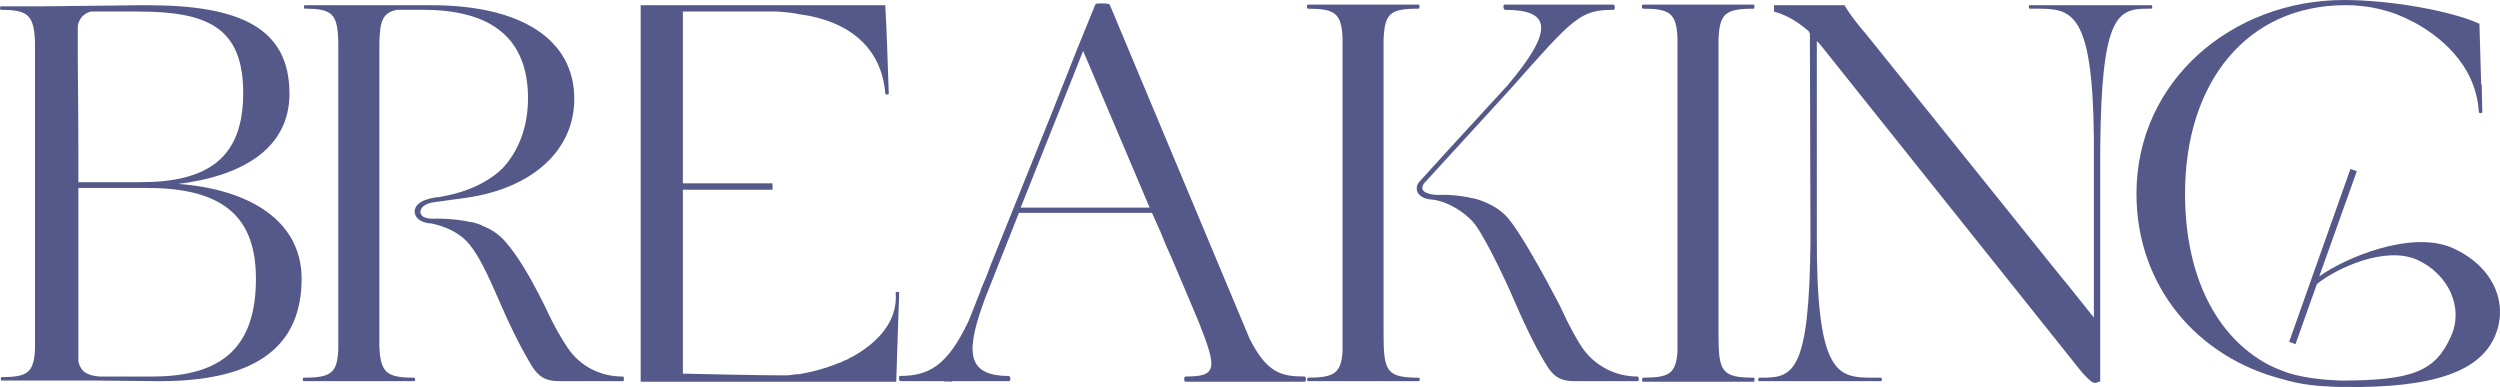 <?xml version="1.0" encoding="UTF-8"?> <svg xmlns="http://www.w3.org/2000/svg" viewBox="0 0 475.484 73.609" fill="none"><path d="M33.935 34.98C47.135 35.97 57.365 41.8 57.365 53.02C57.365 65.34 49.445 72.49 30.525 72.49C30.415 72.49 30.085 72.49 29.755 72.49L18.315 72.38C15.455 72.38 12.045 72.38 10.945 72.38C9.295 72.38 3.355 72.38 0.275 72.38C0.055 72.38 0.165 71.72 0.275 71.72C5.335 71.72 6.435 70.84 6.655 66.33V55.99C6.655 53.13 6.655 49.72 6.655 45.76V27.72C6.655 23.76 6.655 20.35 6.655 17.6V7.92C6.435 2.86 5.335 1.87 0.165 1.87C-0.055 1.87 -0.055 1.21 0.165 1.21C2.145 1.21 5.005 1.21 7.315 1.21L27.005 0.99C27.445 0.99 27.665 0.99 27.885 0.99C45.265 0.99 55.055 5.06 55.055 17.82C55.055 28.16 46.255 33.44 33.935 34.98ZM46.255 17.71C46.255 5.28 39.545 2.2 26.345 2.2H17.215C15.895 2.64 15.125 3.41 14.795 4.84V11.33C14.795 15.07 14.905 20.35 14.905 27.72V34.65H26.675C39.435 34.65 46.255 30.14 46.255 17.71ZM28.985 71.61C42.735 71.61 48.675 65.56 48.675 53.02C48.675 41.58 42.845 35.75 27.995 35.75H14.905V68.75C15.345 70.62 16.445 71.39 18.865 71.61H28.985Z" fill="#555989"></path><path d="M118.573 71.61C118.573 71.61 118.793 72.16 118.573 72.49H106.253C103.613 72.49 102.403 71.5 101.303 69.85C99.543 66.99 97.453 63.03 95.033 57.42C92.613 51.81 90.963 48.51 89.313 46.53C86.893 43.45 82.603 42.57 81.723 42.46C81.613 42.46 81.613 42.46 81.613 42.46C81.503 42.46 81.503 42.46 81.503 42.46C78.753 42.02 78.863 40.26 78.863 40.26C78.863 38.17 82.163 37.62 83.153 37.51C83.263 37.51 83.263 37.51 83.373 37.51C84.473 37.29 91.073 36.41 95.583 32.01C98.663 28.71 100.423 24.09 100.423 18.7C100.423 7.48 93.713 1.87 80.513 1.87H75.453C72.813 2.42 72.263 3.96 72.153 8.03V65.89C72.373 70.84 73.473 71.83 78.753 71.83C78.973 71.83 79.083 72.49 78.753 72.49H57.743C57.523 72.49 57.523 71.83 57.743 71.83C63.023 71.83 64.123 70.95 64.343 66.44V8.14C64.233 2.64 63.243 1.65 57.963 1.65C57.743 1.65 57.743 0.99 57.963 0.99H82.053C98.773 0.99 109.223 7.26 109.223 18.81C109.223 28.71 101.083 35.86 88.653 37.62L82.273 38.5C82.273 38.5 79.963 38.83 79.963 40.37C79.963 40.48 79.963 40.59 80.073 40.7C80.403 41.8 82.933 41.58 82.933 41.58C85.903 41.58 88.103 41.91 89.533 42.24C89.533 42.24 89.643 42.24 89.753 42.24C91.073 42.57 91.733 42.9 91.733 42.9H91.623C93.383 43.56 94.923 44.55 96.133 45.98C98.443 48.62 100.753 52.47 103.503 57.97C105.593 62.48 106.913 64.57 108.013 66.22C110.323 69.63 114.173 71.61 118.353 71.61C118.463 71.61 118.463 71.61 118.573 71.61Z" fill="#555989"></path><path d="M171.019 55.66C170.909 59.07 170.579 68.31 170.469 72.27V72.6H121.849V0.99H168.269C168.379 0.99 168.379 0.99 168.379 0.99C168.599 4.62 168.929 14.3 169.039 17.82C169.039 18.04 168.379 18.04 168.379 17.82C167.719 9.24 161.669 4.07 152.319 2.75H152.209C150.779 2.42 149.349 2.31 147.809 2.2C147.479 2.2 147.259 2.2 146.929 2.2H129.879V13.31C129.879 16.83 129.879 21.56 129.879 27.72V34.87H146.929V36.08H129.879V71.06C133.949 71.17 145.609 71.39 148.579 71.39C148.579 71.39 148.909 71.39 149.459 71.39C150.119 71.39 150.779 71.28 151.439 71.17C151.659 71.17 151.769 71.17 151.989 71.17C153.969 70.84 156.829 70.18 159.689 68.97C159.799 68.97 159.909 68.97 160.019 68.86C160.239 68.75 160.459 68.64 160.679 68.53C161.119 68.42 161.449 68.2 161.779 67.98C161.889 67.98 161.889 67.98 161.889 67.98C166.729 65.34 170.799 61.27 170.359 55.66C170.359 55.44 171.019 55.44 171.019 55.66Z" fill="#555989"></path><path d="M248.134 71.61C248.464 71.61 248.464 72.6 248.134 72.6C247.584 72.6 239.004 72.6 237.684 72.6C236.254 72.6 228.004 72.6 225.474 72.6C225.144 72.6 225.144 71.61 225.474 71.61C231.524 71.61 231.524 70.18 228.004 61.27L225.034 54.23L224.924 54.01C224.264 52.47 223.604 50.82 222.834 49.06L221.844 46.86L222.394 48.07C222.284 47.74 222.064 47.3 221.844 46.86L220.634 43.89L220.524 43.67L219.094 40.48H193.794L187.304 56.87C183.894 66.22 183.344 71.5 191.814 71.5C192.254 71.5 192.254 72.49 191.924 72.49C189.614 72.49 183.124 72.49 181.034 72.49V72.6C180.594 72.6 180.154 72.49 179.604 72.6V72.49C177.184 72.49 171.904 72.49 171.244 72.49C170.914 72.49 170.914 71.5 171.134 71.5C176.634 71.5 180.154 69.63 184.224 61.05L186.534 55.22V55.11C187.194 53.57 187.854 52.03 188.294 50.71L200.284 20.9L204.904 9.24L208.314 0.88C208.424 0.77 208.424 0.66 208.974 0.66H209.964C210.624 0.66 210.954 0.77 211.064 0.88L237.684 64.46C240.984 70.95 243.734 71.61 248.134 71.61ZM194.124 39.49H218.654L206.004 9.68L203.694 15.51L194.124 39.49Z" fill="#555989"></path><path d="M269.859 71.83C270.079 71.83 270.079 72.49 269.859 72.49C266.669 72.49 261.499 72.49 259.849 72.49C258.199 72.49 251.929 72.49 248.739 72.49C248.519 72.49 248.629 71.83 248.739 71.83C253.799 71.83 255.009 70.95 255.339 66.99V7.15C255.119 2.53 253.909 1.65 248.739 1.65C248.519 1.65 248.519 0.88 248.739 0.88H269.859C270.079 0.88 269.969 1.65 269.859 1.65C264.359 1.65 263.369 2.53 263.149 7.48V63.58C263.149 70.62 263.699 71.83 269.859 71.83ZM311.55 71.61C311.55 71.61 311.88 72.16 311.55 72.49H299.34C296.7 72.49 295.49 71.5 294.39 69.85C292.63 67.1 290.54 63.03 288.118 57.42C285.698 51.81 281.738 43.78 279.978 42.02C277.338 39.27 274.038 38.06 272.279 37.95C269.309 37.73 268.869 35.64 270.079 34.43L275.578 28.38L286.688 16.28C295.82 5.5 294.83 1.87 286.248 1.87C285.918 1.87 285.808 0.88 286.138 0.88C288.778 0.88 296.15 0.88 297.47 0.88C298.79 0.88 306.05 0.88 306.82 0.88C307.26 0.88 307.15 1.87 306.93 1.87C300.55 1.87 299.34 3.3 287.458 16.72L270.849 34.87C269.529 36.74 272.499 37.07 273.379 37.07C276.458 36.96 278.768 37.4 280.198 37.73H280.308C281.628 38.06 282.288 38.39 282.288 38.39C283.938 39.05 285.588 40.04 286.798 41.47C289.108 44.11 293.73 52.47 296.59 57.97C298.68 62.48 299.89 64.57 300.99 66.22C303.41 69.63 307.26 71.61 311.44 71.61H311.55Z" fill="#555989"></path><path d="M333.562 71.83C333.782 71.83 333.782 72.49 333.562 72.6C330.369 72.6 325.199 72.6 323.549 72.6C321.899 72.6 315.63 72.6 312.44 72.6C312.22 72.6 312.33 71.83 312.44 71.83C317.5 71.83 318.71 71.06 319.04 66.99V7.15C318.82 2.53 317.61 1.65 312.44 1.65C312.22 1.65 312.22 0.88 312.44 0.88H333.562C333.782 0.88 333.672 1.65 333.562 1.65C328.059 1.65 327.069 2.64 326.849 7.48V63.58C326.849 70.62 327.399 71.83 333.562 71.83Z" fill="#555989"></path><path d="M409.239 0.99C409.349 0.99 409.459 1.65 409.129 1.65H408.469C402.639 1.65 399.669 3.08 399.449 28.27V72.6H399.119C399.009 72.71 398.789 72.82 398.459 72.82C398.239 72.82 398.019 72.71 397.799 72.6C397.249 72.16 396.479 71.39 395.819 70.62L346.099 8.36L345.549 7.81V44.66C345.439 71.39 349.509 71.83 356.218 71.83H357.758C357.978 71.83 357.978 72.49 357.758 72.49H334.549C334.329 72.6 334.329 71.83 334.659 71.83H335.319C341.149 71.83 344.119 70.51 344.339 45.87L344.229 6.38C344.119 6.27 344.119 6.16 344.009 5.94C342.469 4.62 340.269 2.97 337.409 2.2V0.99C337.959 0.99 338.509 0.99 339.059 0.99H350.828C350.828 0.99 350.938 1.1 350.938 1.21C351.708 2.53 353.358 4.73 355.008 6.6L392.3 53.02L392.96 53.79L398.239 60.39V26.18C398.019 2.09 393.95 1.65 387.46 1.65H386.03C385.81 1.65 385.81 0.99 386.03 0.99H409.239Z" fill="#555989"></path><path d="M466.512 47.19C474.542 50.82 477.182 58.08 474.432 64.13C471.682 70.29 463.542 73.92 445.393 73.59H445.283C444.403 73.59 443.633 73.59 442.753 73.48C442.643 73.48 442.643 73.48 442.533 73.48C439.673 73.37 436.923 72.93 434.283 72.16C417.784 67.98 406.342 54.34 406.342 36.85C406.342 15.29 424.604 0 445.833 0C454.413 0 465.962 1.98 471.572 4.51L471.902 15.95L472.012 16.17L472.122 21.34C472.122 21.56 471.462 21.56 471.462 21.34C470.912 11.99 463.542 6.6 459.032 4.18C458.702 4.07 458.262 3.85 457.932 3.63C456.502 2.97 455.623 2.64 455.623 2.64C453.533 1.87 451.113 1.32 448.693 1.1C448.583 1.1 448.583 1.1 448.473 1.1C447.703 0.99 446.933 0.99 446.053 0.99C427.463 0.99 415.581 15.51 415.581 36.85C415.581 52.14 421.304 64.02 431.533 69.41C432.633 69.96 433.953 70.51 435.273 70.95C438.463 71.94 442.203 72.27 445.173 72.38C458.922 72.38 463.212 70.62 466.182 63.91C468.602 58.52 465.742 52.14 459.692 49.39C453.643 46.75 444.513 50.93 440.663 54.01L436.593 65.45L435.383 65.01L447.043 32.12L448.253 32.56L441.103 52.58C445.943 49.06 458.702 43.67 466.512 47.19Z" fill="#555989"></path></svg> 